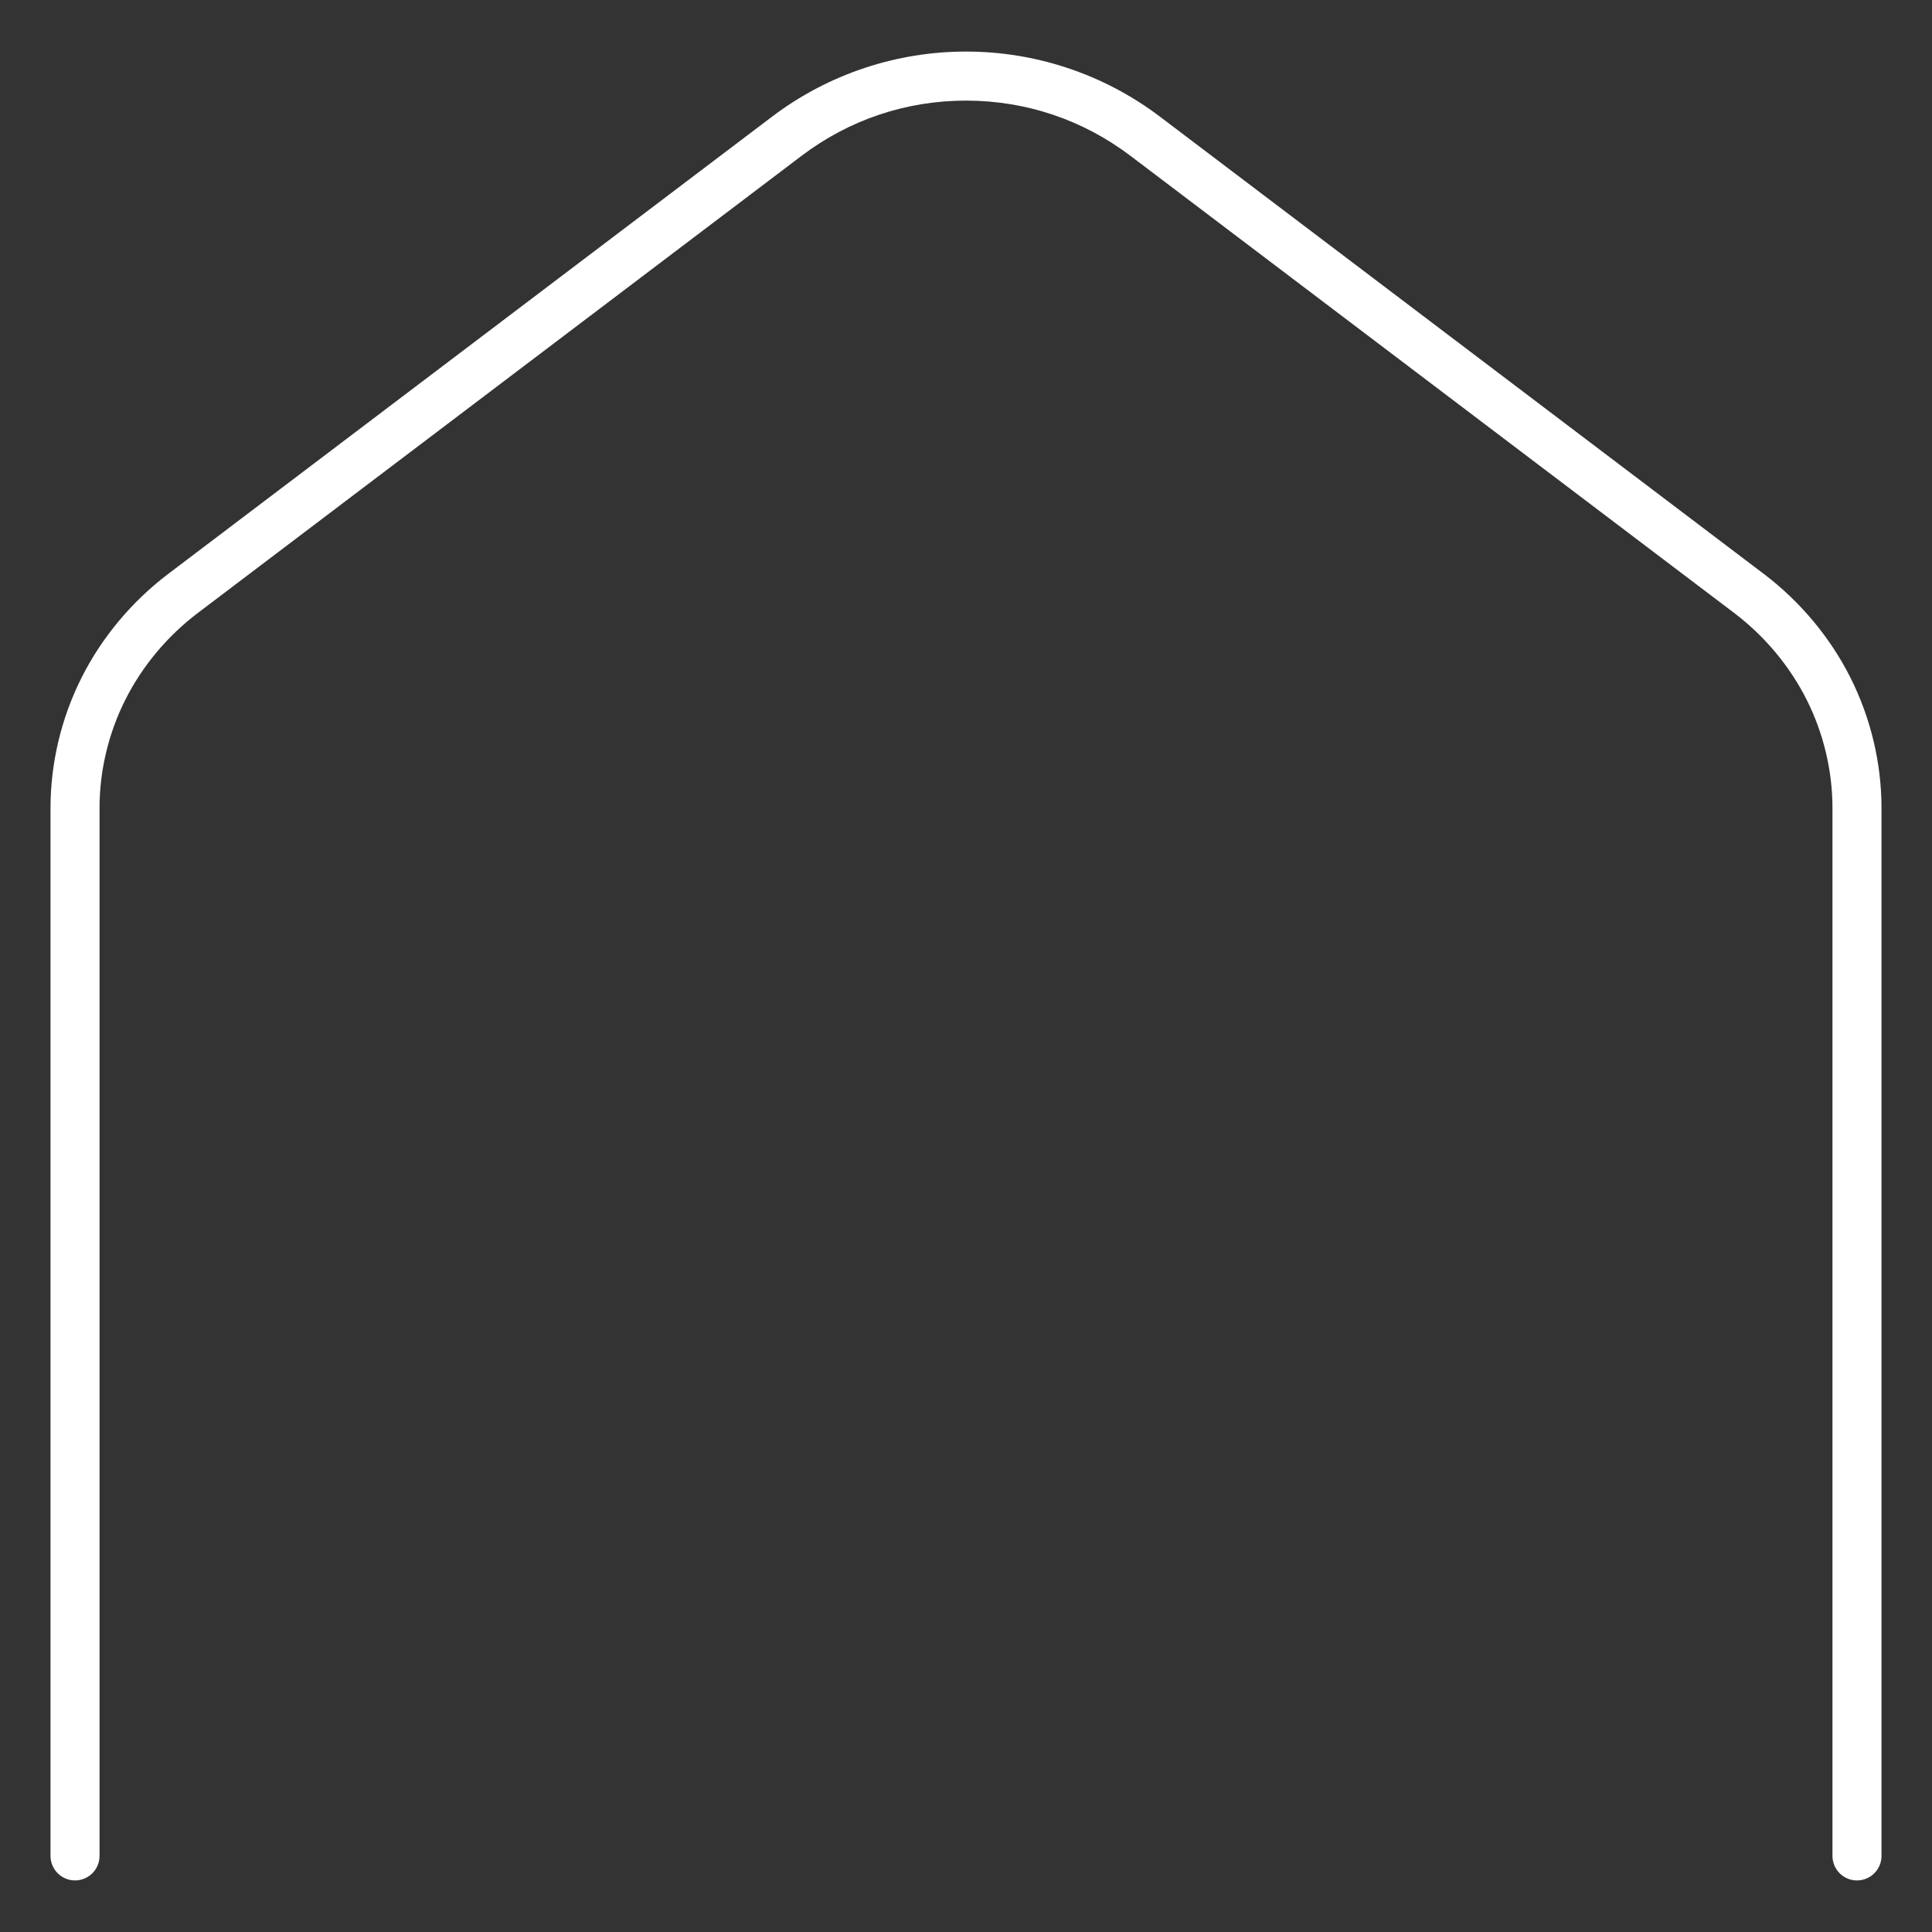 <?xml version="1.0" encoding="UTF-8"?>
<svg xmlns="http://www.w3.org/2000/svg" id="Livello_1" data-name="Livello 1" width="1920" height="1920" viewBox="0 0 1920 1920">
  <rect x="0" y="0" width="1920" height="1920" fill="#333333" stroke="none"/>
  <defs>
    <style>
      .cls-1 {
        fill: #fff;
        stroke-width: 0px;
      }
    </style>
  </defs>
  <path class="cls-1" d="M1845.44,1868.75c-13.46,0-24.36-10.91-24.36-24.36V803.02c0-37.09-8.88-74.33-25.67-107.7-16.83-33.44-41.75-63.24-72.05-86.19l-599.89-454.24c-47.44-35.92-103.96-54.91-163.46-54.91s-116.03,18.99-163.46,54.91L196.64,609.13c-30.3,22.95-55.22,52.75-72.05,86.19-16.8,33.36-25.67,70.61-25.67,107.7v1041.37c0,13.46-10.91,24.36-24.36,24.36s-24.36-10.91-24.36-24.36V803.02c0-44.66,10.68-89.48,30.88-129.61,20.16-40.05,49.96-75.71,86.16-103.13L767.12,116.04c28.03-21.23,59.11-37.57,92.36-48.59,32.45-10.75,66.27-16.2,100.52-16.2s68.07,5.45,100.52,16.2c33.26,11.02,64.33,27.36,92.36,48.59l599.89,454.24c36.2,27.41,66,63.08,86.16,103.13,20.2,40.13,30.88,84.94,30.88,129.61v1041.37c0,13.46-10.91,24.36-24.36,24.36Z"></path>
</svg>

